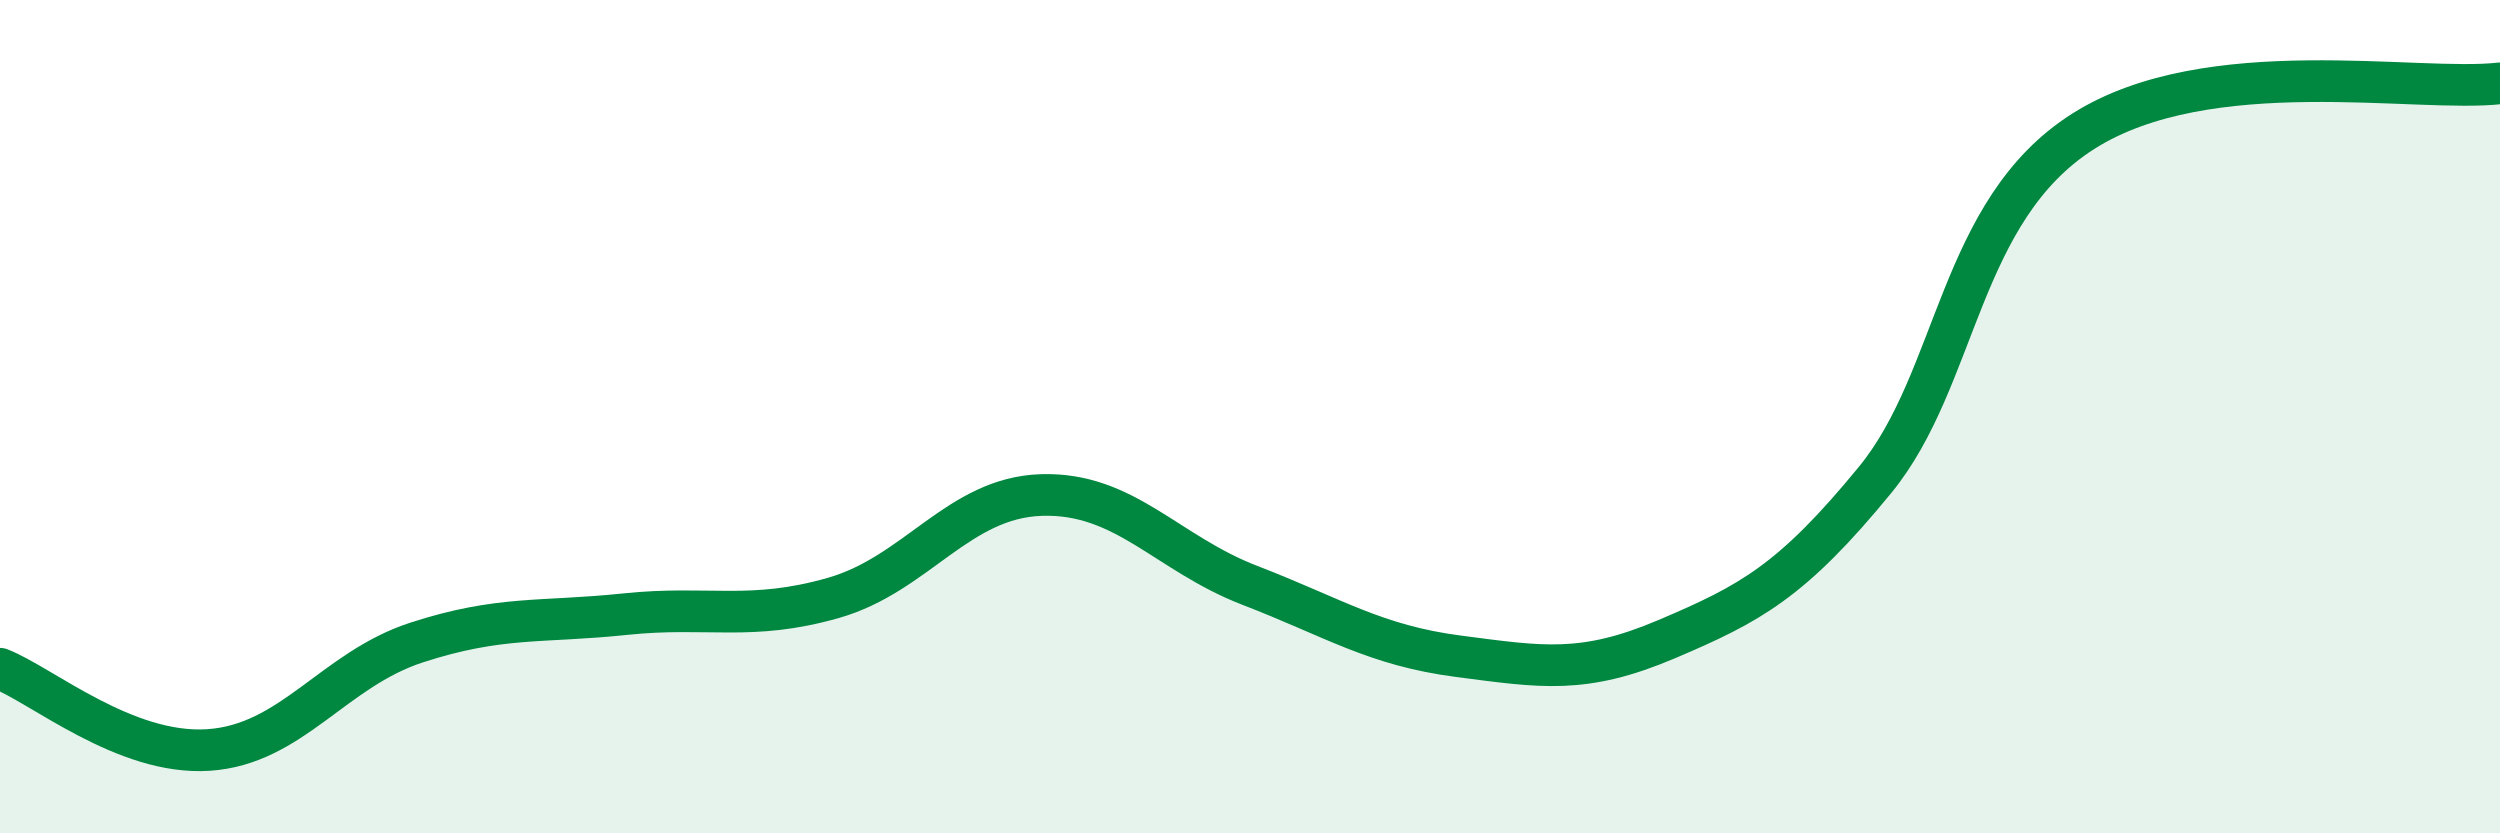 
    <svg width="60" height="20" viewBox="0 0 60 20" xmlns="http://www.w3.org/2000/svg">
      <path
        d="M 0,16.05 C 1,16.44 3,18.13 5,18 C 7,17.87 8,16.07 10,15.42 C 12,14.77 13,14.95 15,14.74 C 17,14.53 18,14.92 20,14.35 C 22,13.78 23,11.94 25,11.88 C 27,11.82 28,13.28 30,14.05 C 32,14.82 33,15.49 35,15.75 C 37,16.01 38,16.19 40,15.34 C 42,14.49 43,13.96 45,11.52 C 47,9.08 47,5.05 50,3.15 C 53,1.25 58,2.23 60,2L60 20L0 20Z"
        fill="#008740"
        opacity="0.1"
        stroke-linecap="round"
        stroke-linejoin="round"
      />
      <path
        d="M 0,16.05 C 1,16.44 3,18.13 5,18 C 7,17.87 8,16.07 10,15.42 C 12,14.77 13,14.95 15,14.74 C 17,14.53 18,14.92 20,14.35 C 22,13.78 23,11.94 25,11.88 C 27,11.82 28,13.28 30,14.05 C 32,14.82 33,15.49 35,15.75 C 37,16.01 38,16.19 40,15.34 C 42,14.49 43,13.96 45,11.52 C 47,9.08 47,5.05 50,3.15 C 53,1.25 58,2.23 60,2"
        stroke="#008740"
        stroke-width="1"
        fill="none"
        stroke-linecap="round"
        stroke-linejoin="round"
      />
    </svg>
  